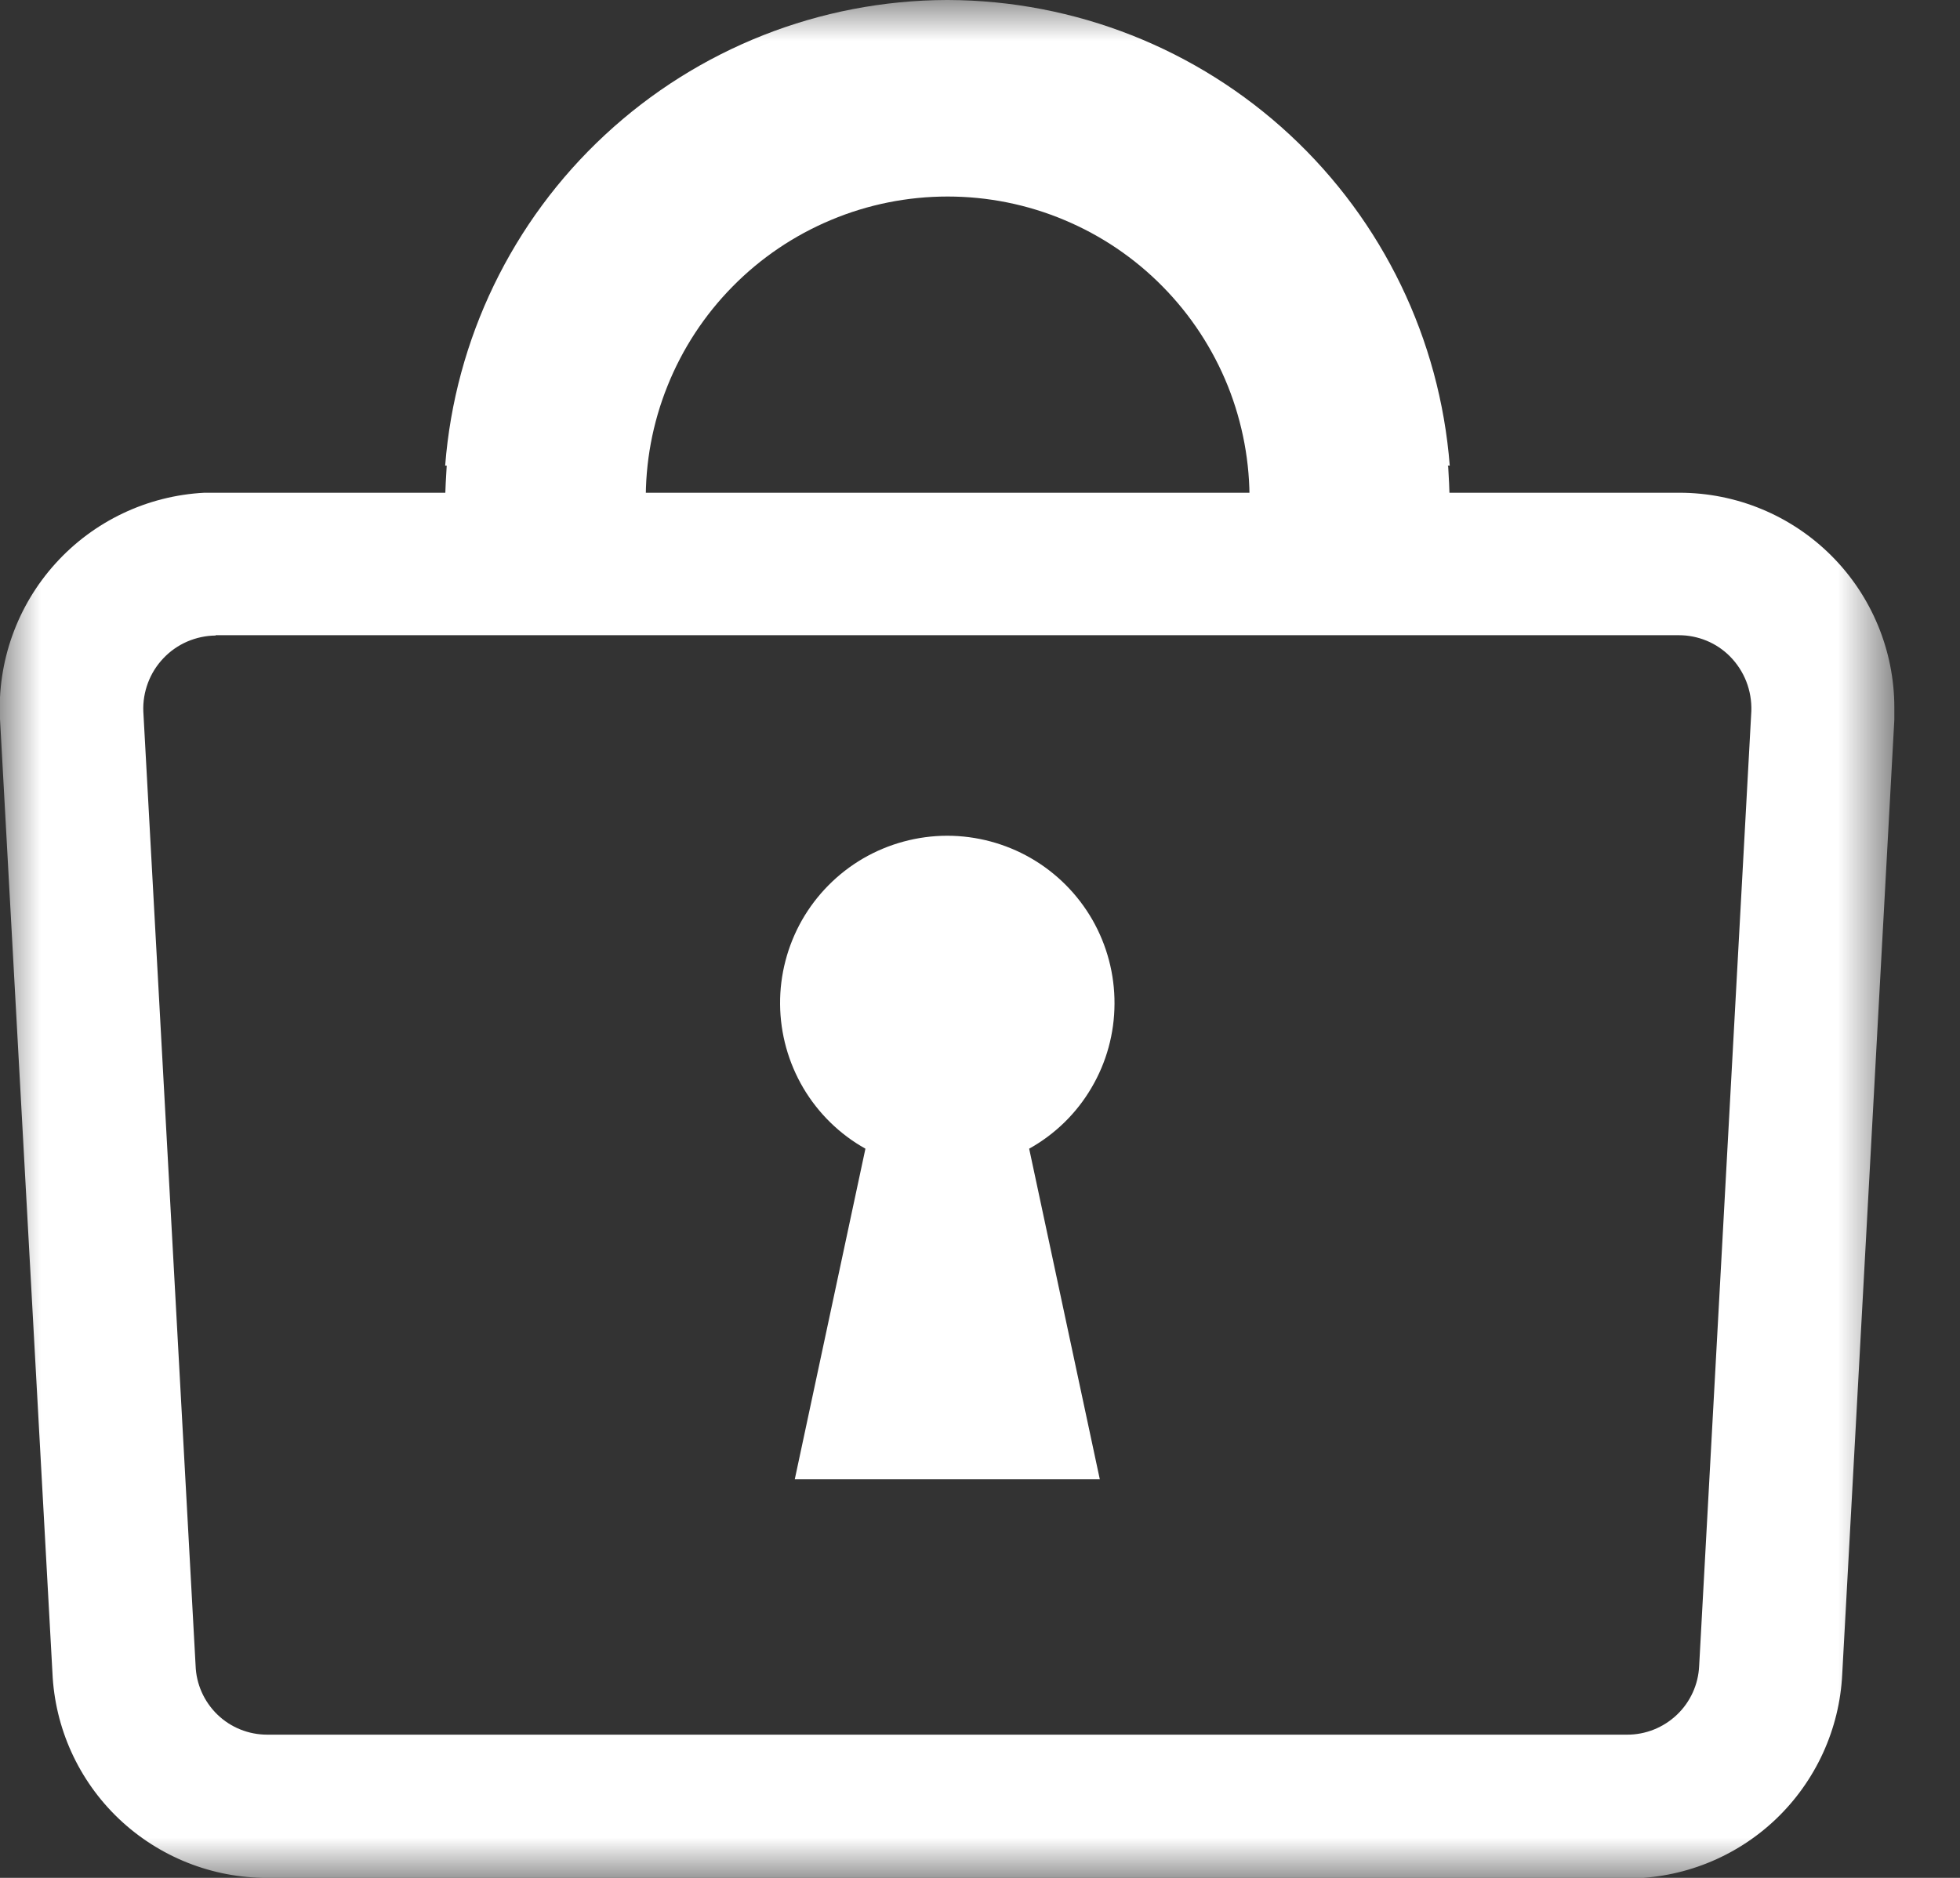 <svg width="24" height="23" viewBox="0 0 24 23" fill="none" xmlns="http://www.w3.org/2000/svg">
<rect x="0" y="0" width="24" height="23" fill="#333333" stroke="none"/>
<mask id="mask0_328_1200" style="mask-type:luminance" maskUnits="userSpaceOnUse" x="0" y="0" width="24" height="23">
<path d="M23.197 0H0V23H23.197V0Z" fill="white"/>
</mask>
<g mask="url(#mask0_328_1200)">
<path d="M17.728 5.703H17.752C17.631 4.155 16.933 2.709 15.795 1.652C14.657 0.595 13.163 0.006 11.61 0L11.593 0C10.04 0.005 8.546 0.595 7.408 1.652C6.27 2.708 5.571 4.155 5.451 5.703H5.47C5.463 5.828 5.451 5.992 5.451 6.164V7.492H7.908V6.16C7.9 5.67 7.99 5.183 8.173 4.728C8.355 4.273 8.626 3.859 8.97 3.51C9.314 3.16 9.724 2.883 10.176 2.694C10.628 2.504 11.114 2.407 11.604 2.407C12.094 2.407 12.579 2.504 13.031 2.694C13.483 2.883 13.893 3.16 14.237 3.51C14.581 3.859 14.852 4.273 15.035 4.728C15.217 5.183 15.307 5.67 15.3 6.16V7.492H17.75V6.159C17.75 5.995 17.74 5.841 17.733 5.715L17.728 5.703Z" fill="white"/>
<path d="M3.274 23C2.595 23.002 1.943 22.741 1.452 22.273C0.961 21.804 0.671 21.164 0.642 20.486L0 8.806C-0.035 8.107 0.209 7.422 0.678 6.903C1.147 6.383 1.804 6.071 2.503 6.035C2.546 6.035 2.59 6.035 2.64 6.035H20.564C21.262 6.035 21.932 6.313 22.425 6.806C22.919 7.3 23.196 7.969 23.196 8.667C23.196 8.717 23.196 8.766 23.196 8.813L22.558 20.502C22.526 21.178 22.234 21.815 21.744 22.282C21.254 22.748 20.603 23.008 19.926 23.007H3.274V23ZM2.64 7.784C2.52 7.785 2.402 7.811 2.292 7.858C2.182 7.906 2.083 7.975 2.001 8.062C1.918 8.149 1.854 8.251 1.812 8.363C1.77 8.475 1.75 8.594 1.755 8.714L2.395 20.398C2.402 20.625 2.498 20.841 2.662 21C2.825 21.158 3.044 21.246 3.272 21.246H19.923C20.15 21.247 20.369 21.159 20.534 21.002C20.698 20.846 20.796 20.631 20.806 20.404L21.445 8.709C21.449 8.585 21.428 8.461 21.383 8.346C21.338 8.231 21.269 8.126 21.182 8.038C21.1 7.956 21.003 7.891 20.896 7.847C20.789 7.803 20.674 7.78 20.559 7.78H2.64V7.784Z" fill="white"/>
<path d="M13.647 12.294C13.649 11.933 13.555 11.578 13.376 11.265C13.196 10.952 12.937 10.692 12.624 10.511C12.312 10.331 11.957 10.236 11.596 10.236C11.236 10.237 10.881 10.333 10.569 10.514C10.257 10.696 9.999 10.957 9.82 11.27C9.642 11.584 9.549 11.939 9.552 12.3C9.555 12.661 9.653 13.014 9.836 13.325C10.02 13.636 10.282 13.893 10.597 14.069L9.732 18.118H13.467L12.602 14.069C12.918 13.893 13.182 13.636 13.365 13.323C13.549 13.012 13.646 12.656 13.647 12.294" fill="white"/>
</g>
</svg>
